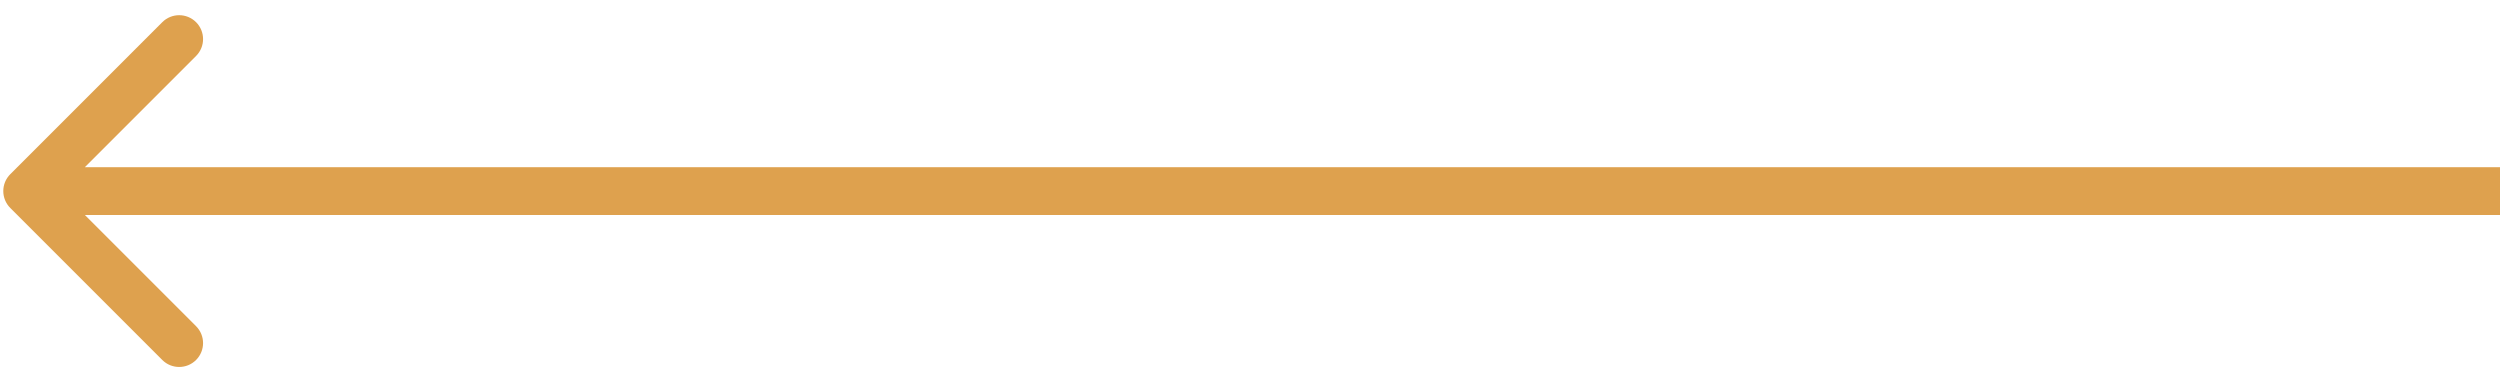 <?xml version="1.0" encoding="UTF-8"?> <svg xmlns="http://www.w3.org/2000/svg" width="157" height="24" viewBox="0 0 157 24" fill="none"> <path d="M0.646 13.061C0.06 12.475 0.06 11.525 0.646 10.939L10.192 1.393C10.777 0.808 11.727 0.808 12.313 1.393C12.899 1.979 12.899 2.929 12.313 3.515L3.828 12L12.313 20.485C12.899 21.071 12.899 22.021 12.313 22.607C11.727 23.192 10.777 23.192 10.192 22.607L0.646 13.061ZM157 13.5L1.706 13.5L1.706 10.5L157 10.5L157 13.5Z" fill="#DEA14E"></path> </svg> 